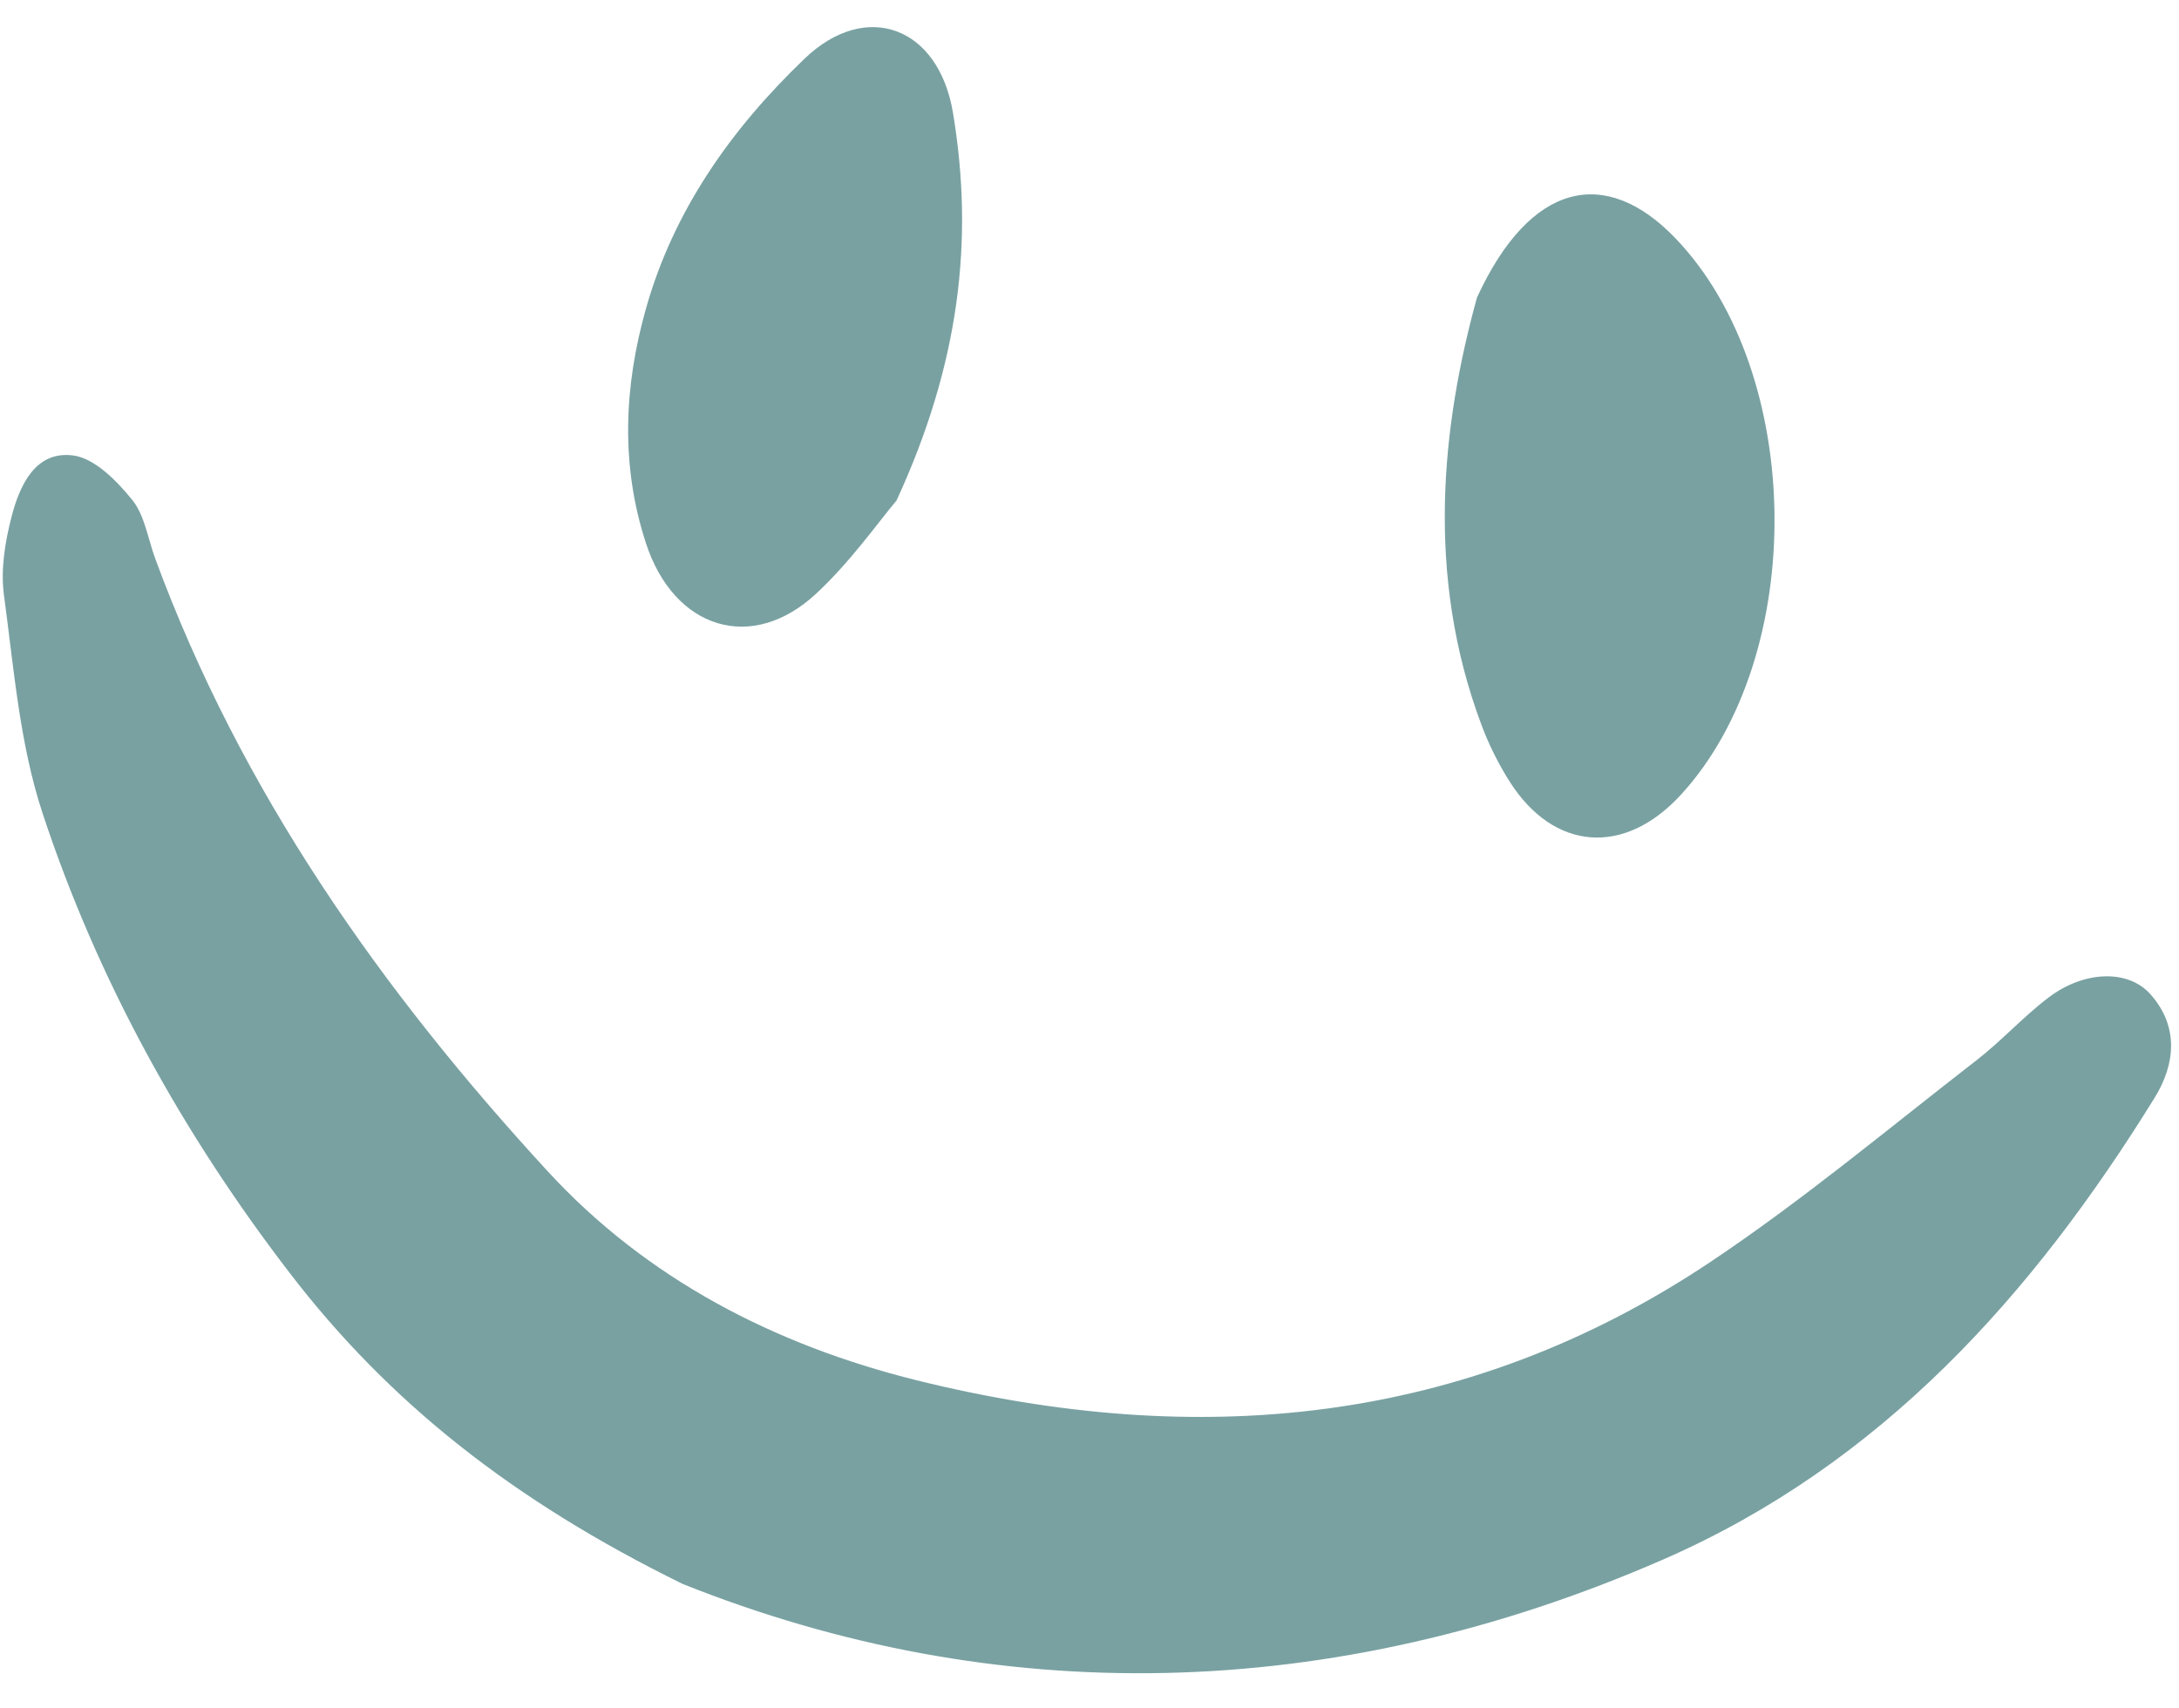 <?xml version="1.0" encoding="UTF-8" standalone="no"?><svg xmlns="http://www.w3.org/2000/svg" xmlns:xlink="http://www.w3.org/1999/xlink" fill="#79a1a2" height="130.8" preserveAspectRatio="xMidYMid meet" version="1" viewBox="83.4 77.8 166.8 130.8" width="166.8" zoomAndPan="magnify"><g id="change1_1"><path d="M248.01,153.92c-1.69-1.9-5.04-1.83-7.79,0.25c-1.94,1.47-3.59,3.31-5.51,4.8c-6.74,5.22-13.3,10.72-20.38,15.45 c-18.75,12.53-39.26,14.39-60.76,9.06c-10.91-2.71-20.69-7.78-28.26-16.02c-12.72-13.83-23.47-29.06-30.03-46.9 c-0.56-1.52-0.8-3.3-1.76-4.49c-1.18-1.45-2.87-3.19-4.53-3.4c-2.88-0.37-4.08,2.29-4.7,4.67c-0.5,1.93-0.85,4.05-0.59,6 c0.76,5.61,1.2,11.38,2.95,16.7c4.23,12.82,10.73,24.56,18.97,35.28c7.56,9.84,17.02,17.36,30.03,23.75 c23.92,9.56,49.62,9.25,75.09-1.88c16.67-7.29,28.24-20.21,37.6-35.35C249.9,159.32,250.23,156.41,248.01,153.92z"/><path d="M211.63,96.02c-5.28-5.49-11.06-4.37-15.17,4.56c-2.66,9.67-3.99,21.16,0.34,32.71c0.56,1.51,1.3,2.99,2.16,4.35 c3.39,5.33,8.8,5.72,13.12,1C221.81,128.02,221.58,106.35,211.63,96.02z"/><path d="M144.98,82.3c-5.59,5.36-10.03,11.61-12.15,19.19c-1.66,5.92-1.93,11.92,0.01,17.88c2.14,6.6,8.12,8.48,13.06,3.86 c2.62-2.44,4.72-5.44,6.13-7.11c4.8-10.42,5.95-19.91,4.32-29.68C155.25,79.82,149.68,77.78,144.98,82.3z"/></g></svg>